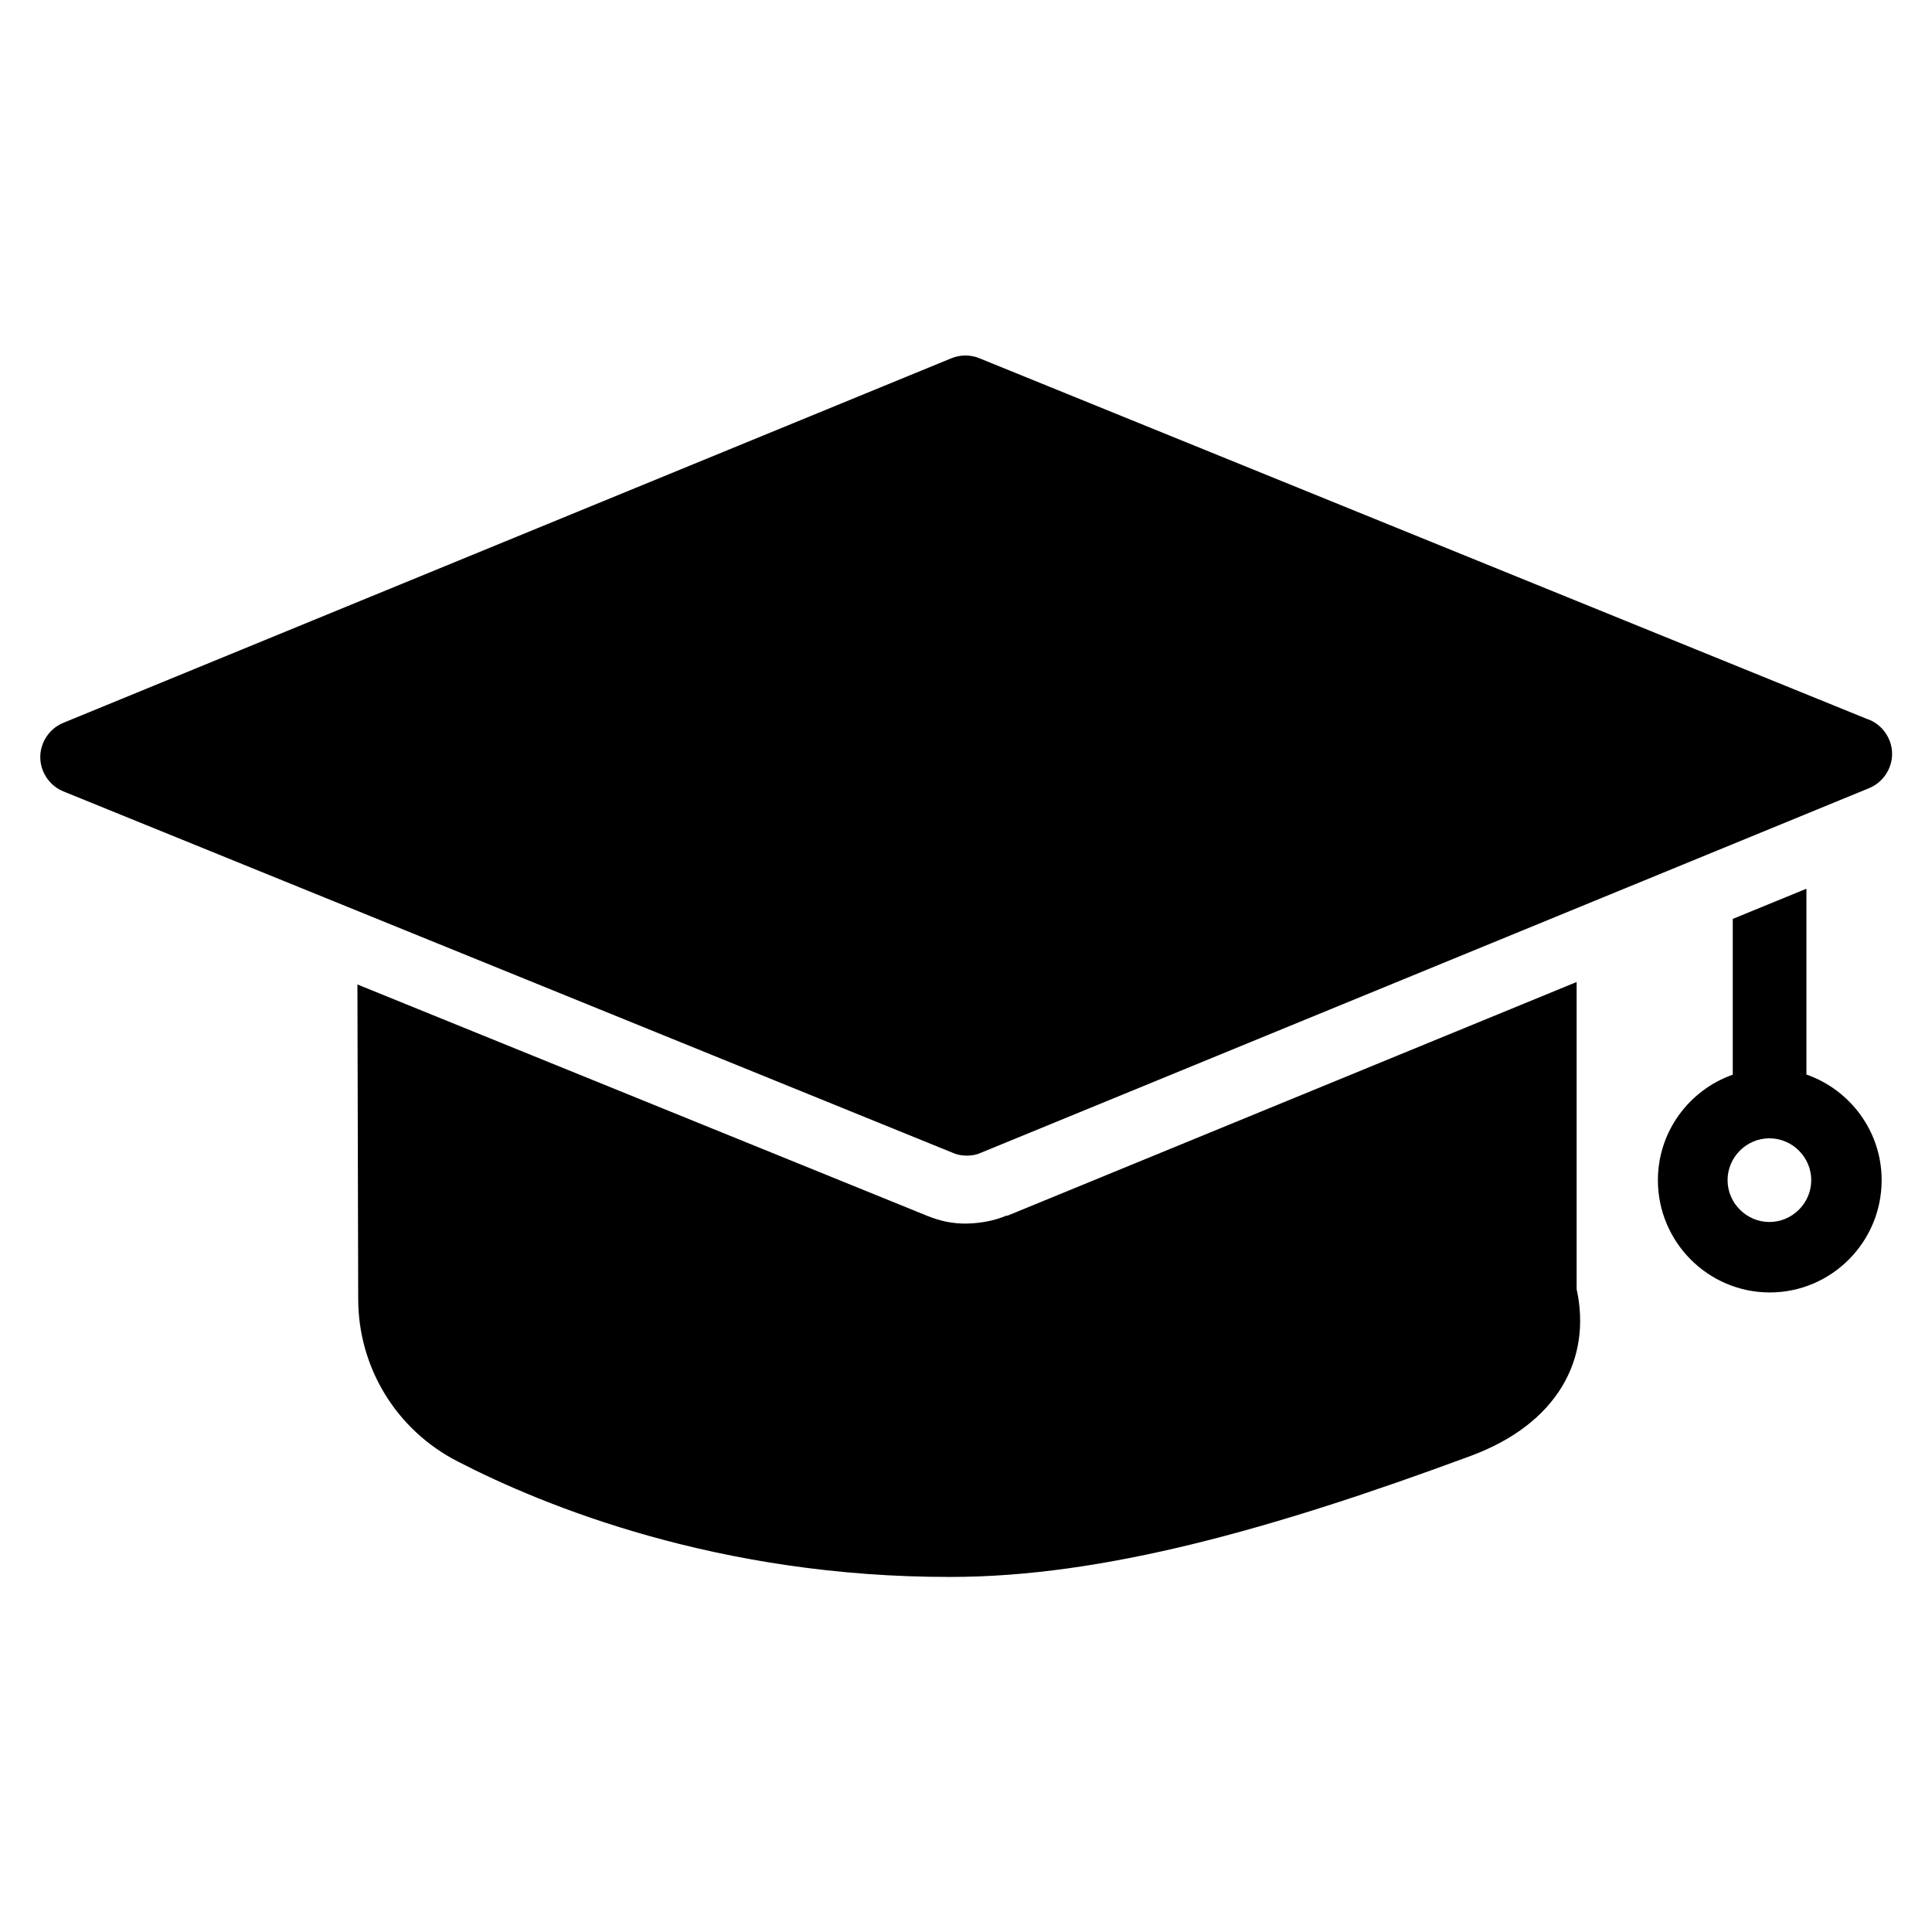 <svg xmlns="http://www.w3.org/2000/svg" width="32" height="32" viewBox="0 0 32 32"><path d="M29.92 17.8v-3.080l-1.22 0.5v2.58c-0.72 0.253-1.24 0.94-1.24 1.747 0 1.027 0.833 1.86 1.853 1.86s1.853-0.833 1.853-1.86c0-0.807-0.52-1.493-1.24-1.747zM29.307 20.24c-0.38 0-0.693-0.313-0.693-0.693s0.313-0.693 0.693-0.693 0.693 0.313 0.693 0.693-0.313 0.693-0.693 0.693z"></path><path d="M16.673 20.133c-0.207 0.087-0.427 0.127-0.653 0.133s-0.447-0.040-0.66-0.127l-9.44-3.833 0.013 5.207c0 1.14 0.633 2.173 1.647 2.693 1.433 0.74 4.327 1.92 8.167 1.913 2.513 0 5.32-0.787 8.6-2 1.453-0.533 2.020-1.613 1.767-2.767v-5.087s-9.433 3.873-9.433 3.873z"></path><path d="M30.953 11.92l-14.733-5.987c-0.147-0.060-0.313-0.060-0.46 0l-14.713 6.040c-0.227 0.093-0.38 0.32-0.38 0.567s0.153 0.473 0.38 0.567l14.733 5.987c0.073 0.033 0.153 0.047 0.233 0.047s0.16-0.013 0.233-0.047l14.713-6.040c0.227-0.093 0.38-0.32 0.38-0.567s-0.153-0.473-0.38-0.567z"></path></svg>